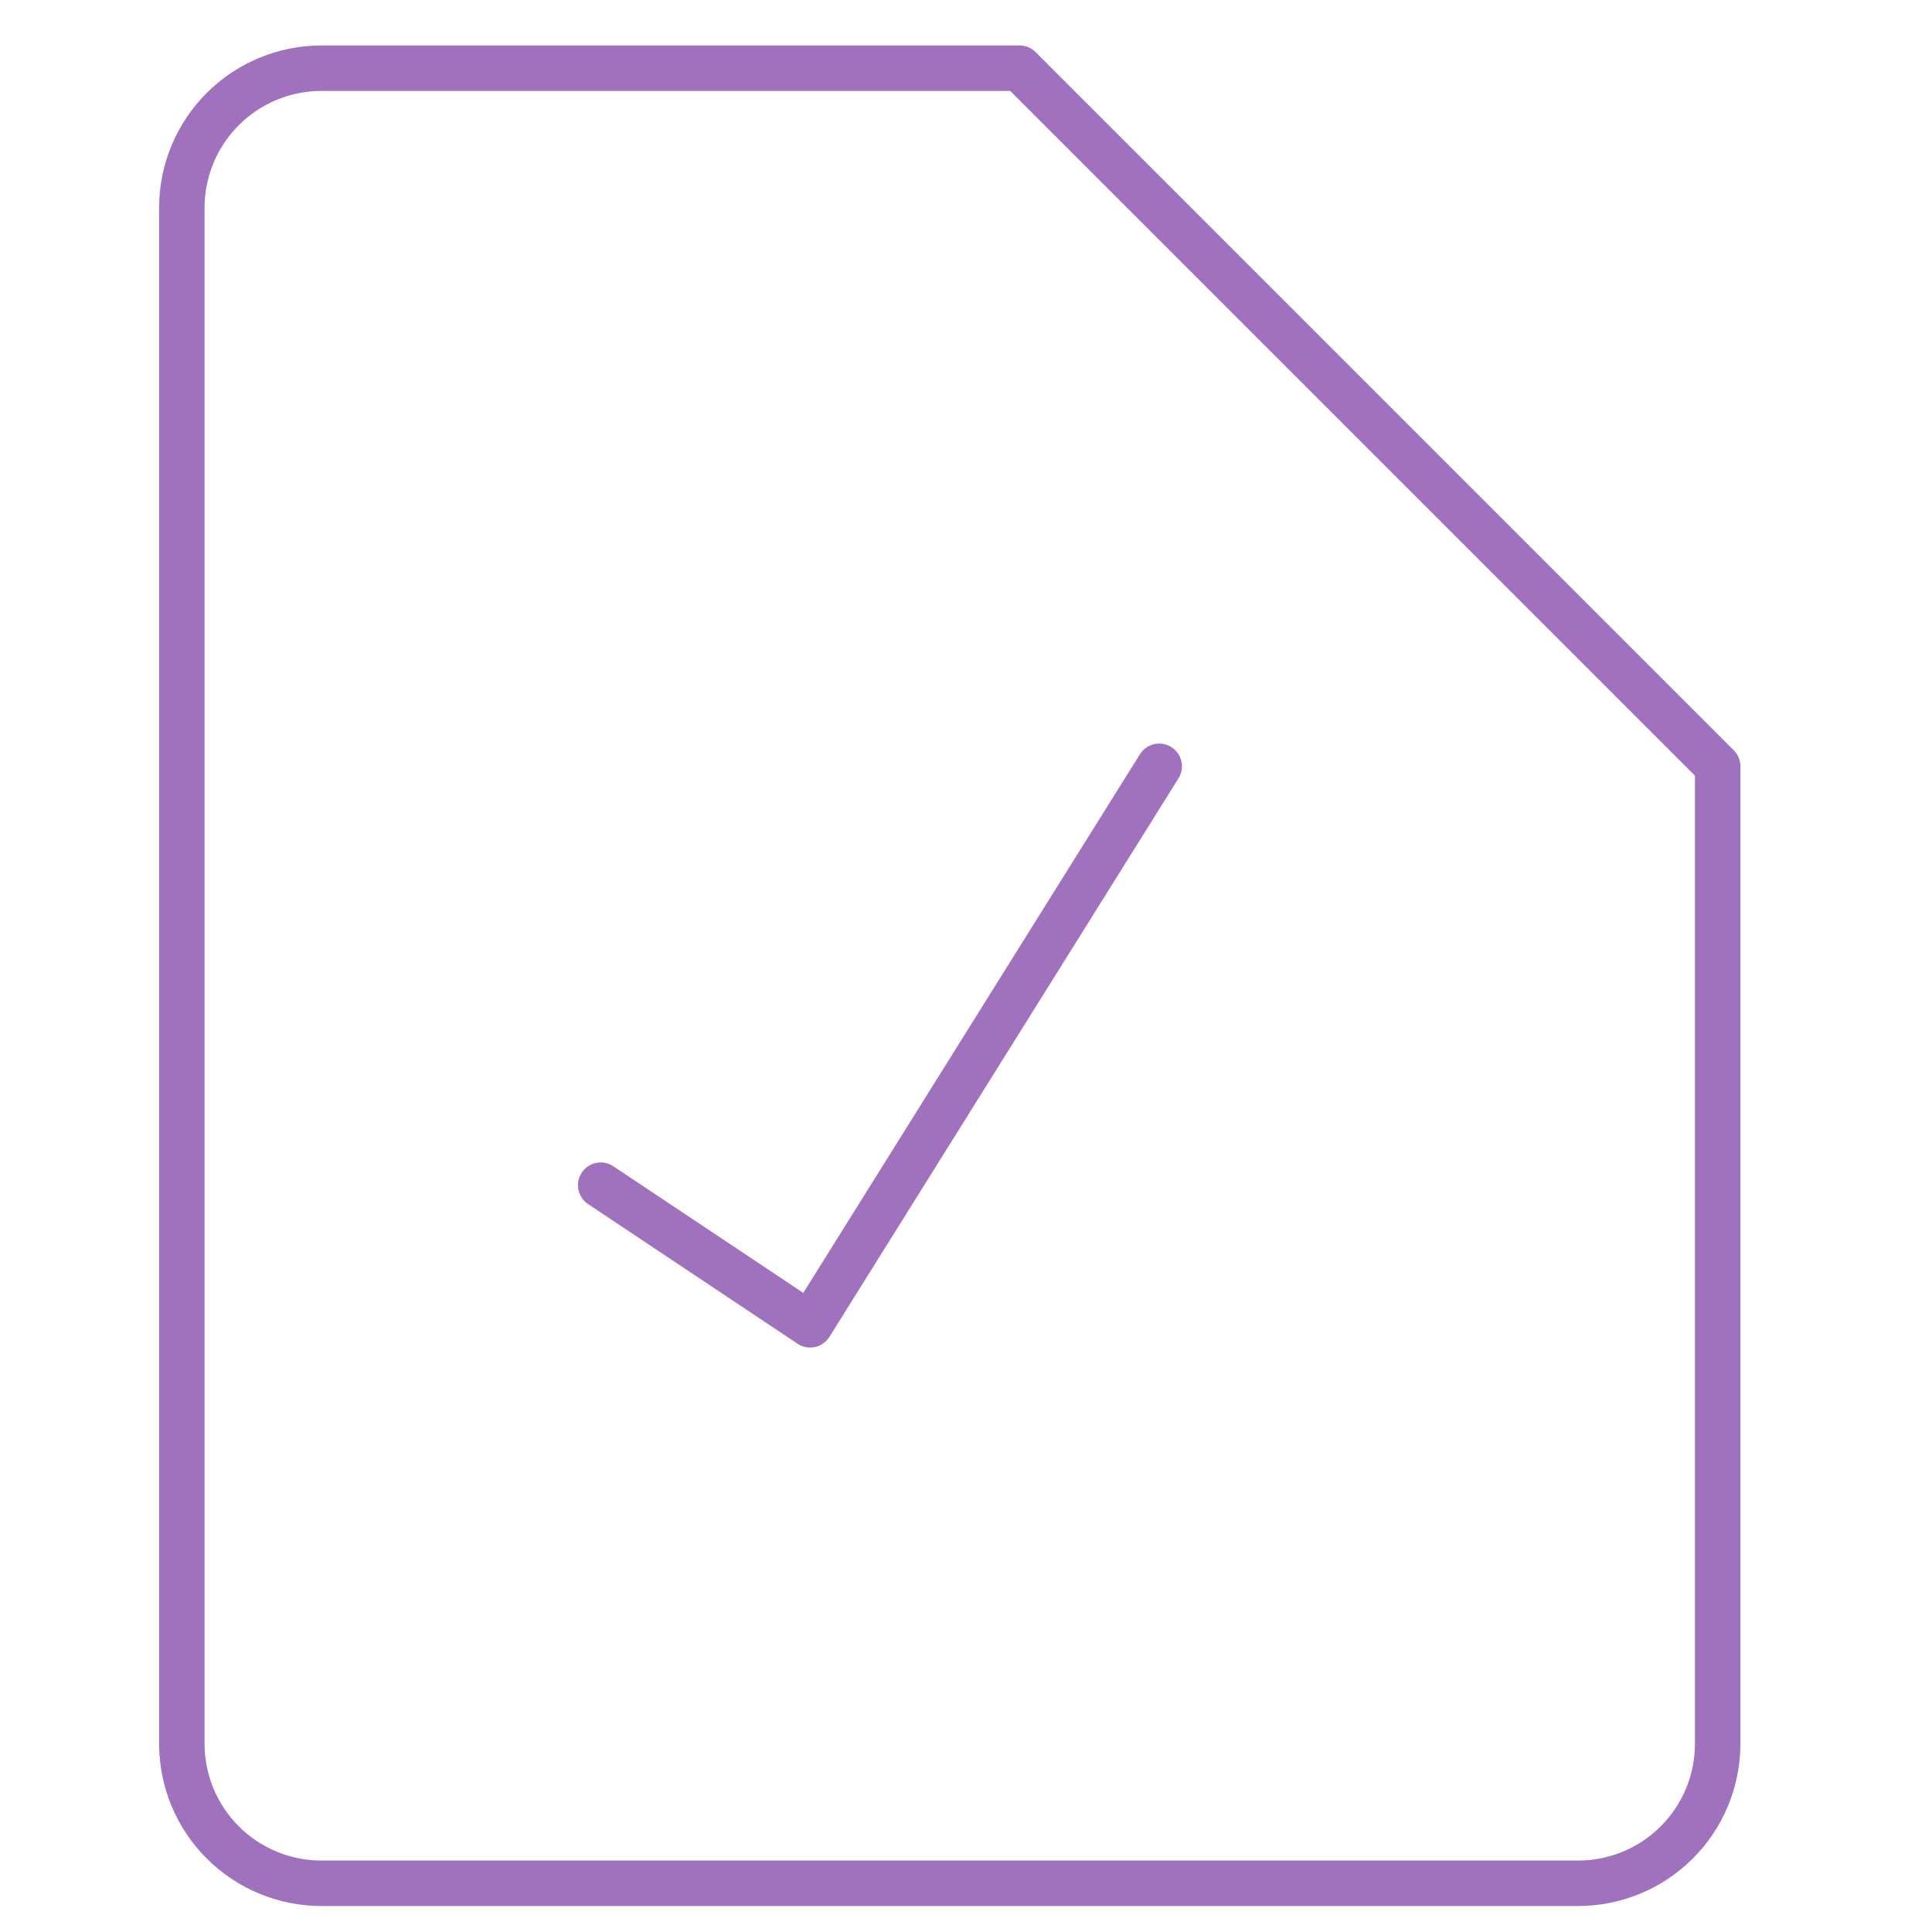 <svg width="85" height="85" viewBox="0 0 85 85" fill="none" xmlns="http://www.w3.org/2000/svg">
<path d="M75.571 76.714C75.571 78.344 74.924 79.906 73.772 81.058C72.62 82.21 71.058 82.857 69.429 82.857H14.143C12.514 82.857 10.951 82.21 9.799 81.058C8.647 79.906 8 78.344 8 76.714V9.143C8 7.514 8.647 5.951 9.799 4.799C10.951 3.647 12.514 3 14.143 3H44.857L75.571 33.714V76.714Z" stroke="#A072BD" stroke-width="2" stroke-linecap="round" stroke-linejoin="round"/>
<path d="M26.429 52.143L35.643 58.286L51 33.714" stroke="#A072BD" stroke-width="2" stroke-linecap="round" stroke-linejoin="round"/>
</svg>
